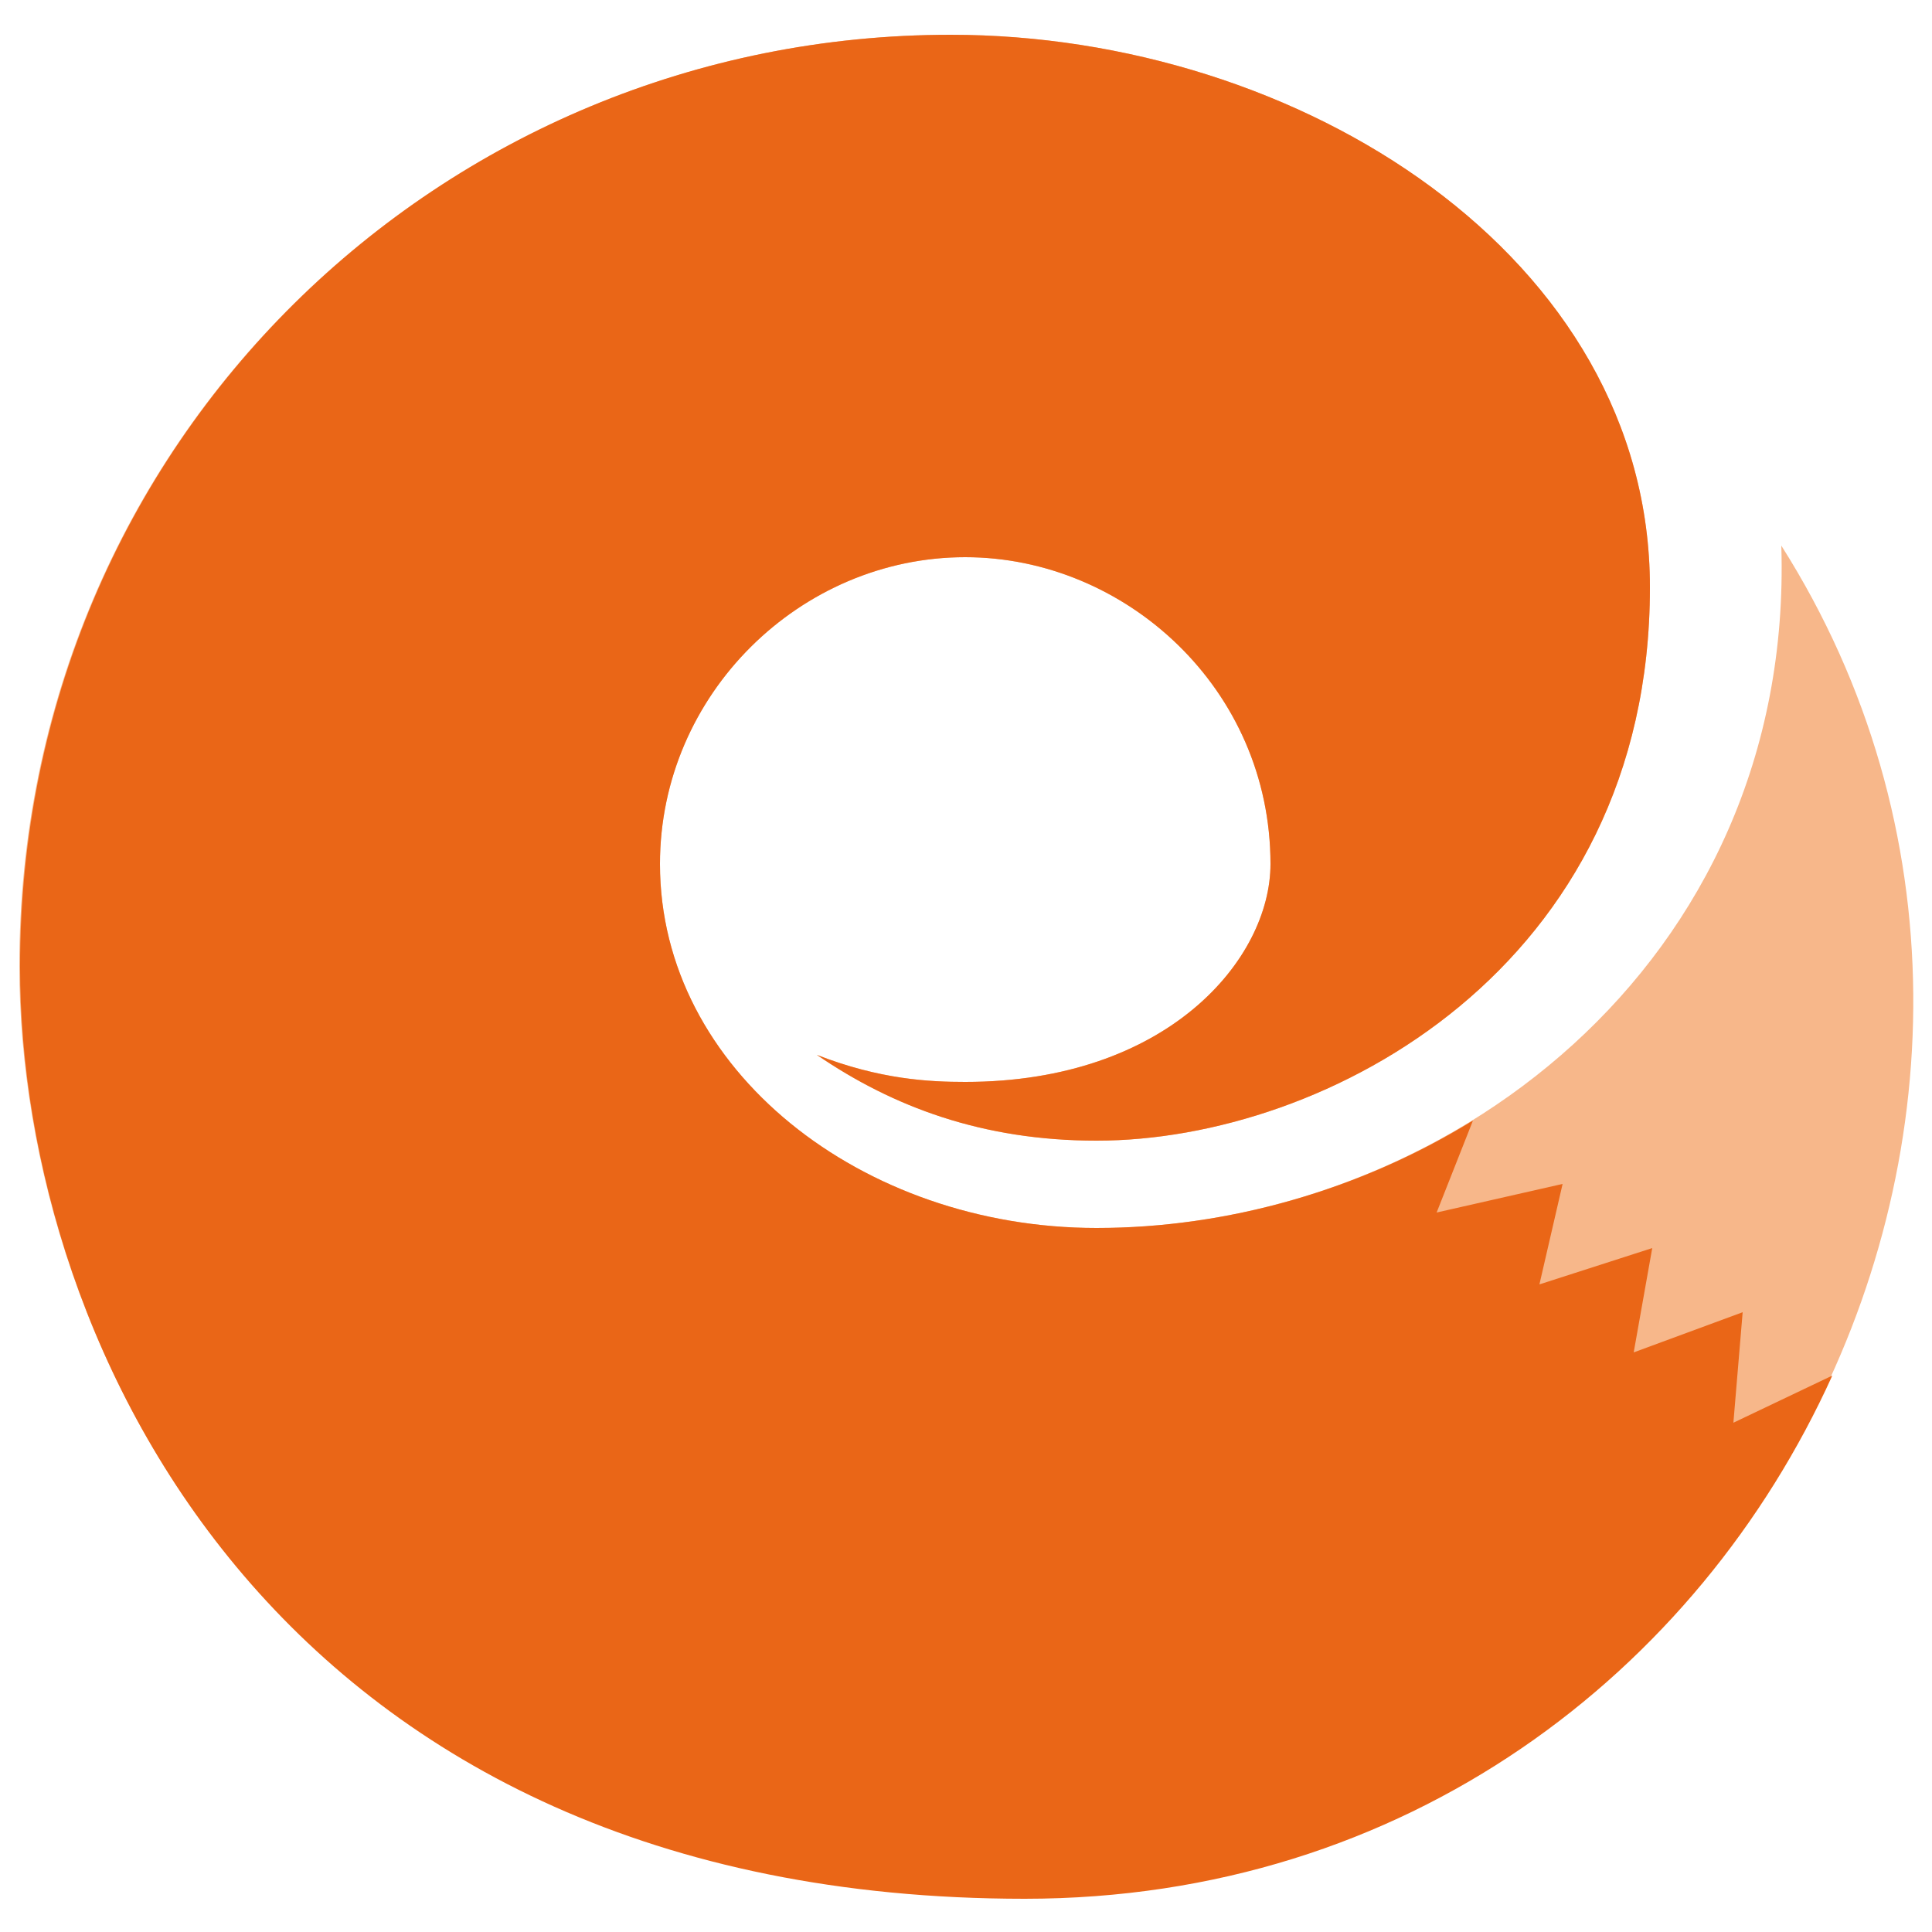 <?xml version="1.0" encoding="utf-8"?>
<!-- Generator: Adobe Illustrator 23.0.4, SVG Export Plug-In . SVG Version: 6.00 Build 0)  -->
<svg version="1.1" id="Livello_1" xmlns="http://www.w3.org/2000/svg" xmlns:xlink="http://www.w3.org/1999/xlink" x="0px" y="0px"
	 viewBox="0 0 250 250" style="enable-background:new 0 0 250 250;" xml:space="preserve">
<style type="text/css">
	.st0{fill:#F7B78A;}
	.st1{fill:#EA6617;}
</style>
<g>
	<g>
		<path class="st0" d="M105.7,136.5c8.2,3.2,14.6,3.5,19.2,3.5c26.2,0,39.5-15.9,39.5-28.2c0-22.7-18.8-39.7-39.5-39.7
			c-21.3,0-39.5,17.7-39.5,39.7c0,26.7,26.2,47.1,56.5,47.1c44.6,0,90.3-33.9,88.6-88.3c46,72.6-5.7,174.9-98,174.9
			c-96.1,0-130-71.3-130-120.5C2.5,57.1,57.1,4.5,123,4.5c45.2,0,90.5,28.7,90.5,71.5c0,49.2-41.9,71.6-71.6,71.6
			C127.1,147.6,115.5,143.2,105.7,136.5z"/>
	</g>
	<g>
		<path class="st1" d="M105.7,136.5c8.2,3.2,14.6,3.5,19.2,3.5c26.2,0,39.5-15.9,39.5-28.2c0-22.7-18.8-39.7-39.5-39.7
			c-21.3,0-39.5,17.7-39.5,39.7c0,26.7,26.2,47.1,56.5,47.1c16.9,0,34.1-4.9,48.7-13.9l-4.7,11.9l16.3-3.7l-3,13l14.6-4.7l-2.4,13.5
			l14.1-5.2l-1.2,14.3l12.8-6.1c-17.4,38.4-55.1,67.7-104.5,67.7c-96.1,0-130-71.3-130-120.5C2.5,57.1,57.1,4.5,123,4.5
			c45.2,0,90.5,28.7,90.5,71.5c0,49.2-41.9,71.6-71.6,71.6C127.1,147.6,115.5,143.2,105.7,136.5z"/>
	</g>
</g>
</svg>
